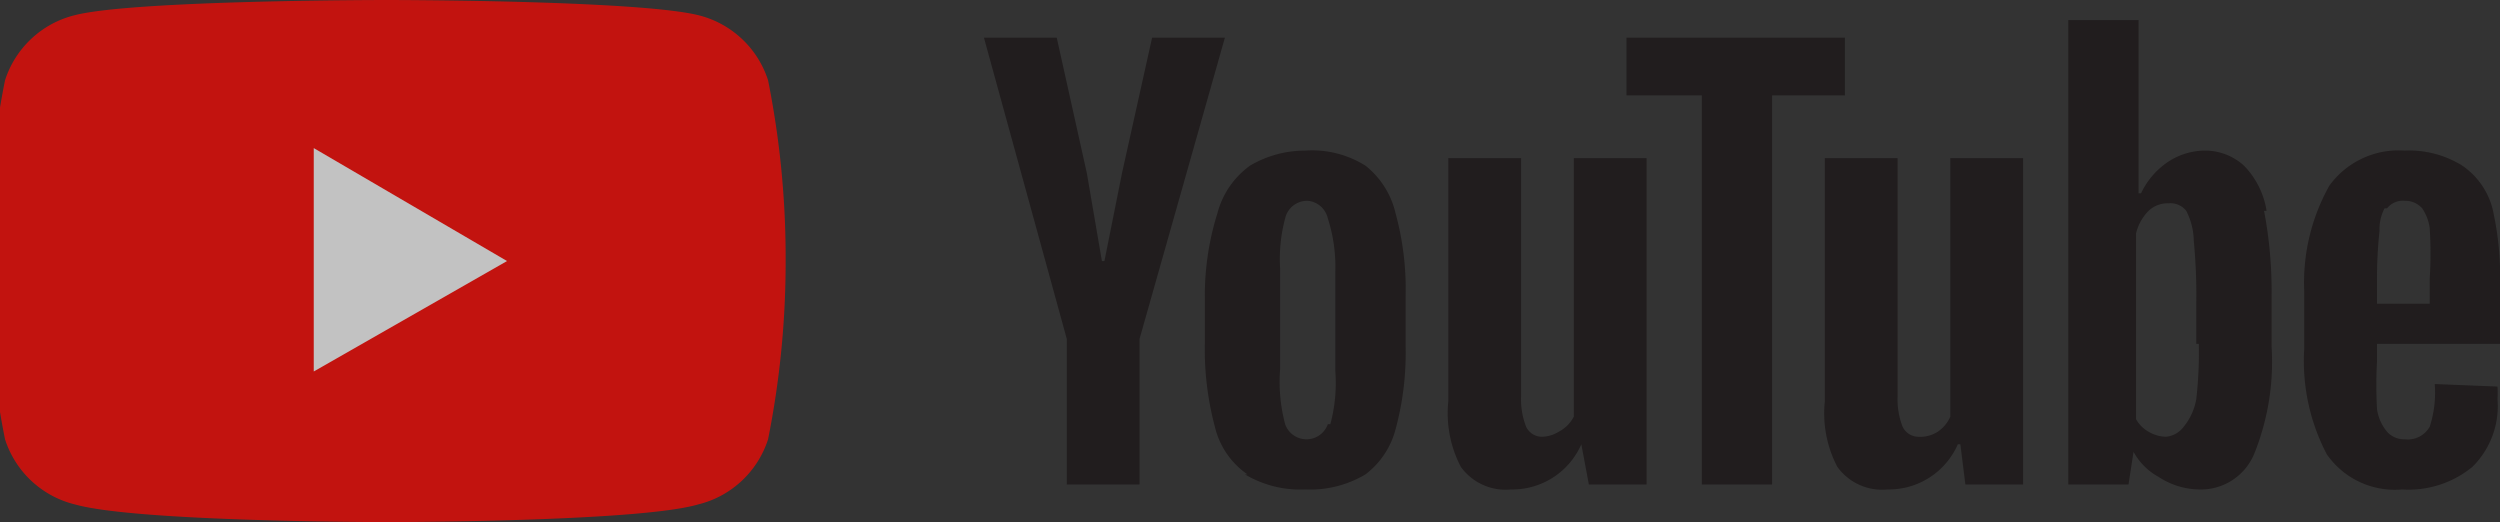 <svg xmlns="http://www.w3.org/2000/svg" width="99.6" height="20.8">
  <rect width="100%" height="100%" fill="#333333" stroke="none"/>
  <defs>
    <clipPath id="a">
      <path data-name="Retângulo 1921" fill="none" d="M0 0h99.6v20.8H0z"/>
    </clipPath>
  </defs>
  <g data-name="Grupo 959" opacity=".7">
    <g data-name="Grupo 958">
      <g data-name="Grupo 957" clip-path="url(#a)">
        <path data-name="Caminho 4653" d="M30.6 3.2A3.9 3.9 0 0027.8.6C25.3 0 15.4 0 15.4 0S5.4 0 3 .6A3.9 3.9 0 00.2 3.2a36.1 36.1 0 00-.7 7.2 36.1 36.1 0 00.7 7.1A3.9 3.9 0 003 20.1c2.5.7 12.4.7 12.4.7s10 0 12.4-.7a3.9 3.9 0 002.8-2.6 36 36 0 00.7-7.1 36 36 0 00-.7-7.2z" fill="#ff0600"/>
      </g>
    </g>
    <path data-name="Caminho 4654" d="M12.5 14.8l7.7-4.4-7.7-4.5v9z" fill="#fff"/>
    <path data-name="Caminho 4655" d="M53 16.9a6.3 6.3 0 00.2-2.1v-4a6.3 6.3 0 00-.3-2.1.9.9 0 00-.8-.7.9.9 0 00-.9.7 6.3 6.3 0 00-.2 2v4a6.6 6.6 0 00.2 2.2.9.9 0 00.9.6.9.9 0 00.8-.6zm-3.3 2a3.2 3.2 0 01-1.3-1.9 12 12 0 01-.4-3.3v-1.9a11 11 0 01.5-3.3 3.4 3.4 0 011.3-1.9A4.3 4.3 0 0152 6a4 4 0 012.4.6 3.4 3.4 0 011.2 1.9 11.4 11.4 0 01.4 3.3v2a11.6 11.6 0 01-.4 3.3 3.3 3.3 0 01-1.2 1.8 4.3 4.3 0 01-2.4.6 4.3 4.3 0 01-2.4-.6z" fill="#191415"/>
    <path data-name="Caminho 4656" d="M95 8.3a1.8 1.8 0 00-.2.9 17.6 17.6 0 00-.1 1.9v1h2.1v-1a15.8 15.8 0 000-2 1.8 1.8 0 00-.3-.8.9.9 0 00-.7-.3.8.8 0 00-.7.3zm-.3 5.4v.7a17.3 17.3 0 000 1.9 1.8 1.8 0 00.4.9.9.9 0 00.7.3 1 1 0 001-.5 4.4 4.4 0 00.2-1.7l2.5.1a4 4 0 010 .5 3.4 3.4 0 01-1 2.7 4 4 0 01-2.8.9 3.3 3.3 0 01-3-1.4 8 8 0 01-.9-4.2v-2.3a7.9 7.9 0 011-4.2 3.4 3.4 0 013-1.4 4 4 0 012.3.6 3 3 0 011.2 1.7 12.4 12.4 0 01.3 3.2v2.2z" fill="#191415"/>
    <path data-name="Caminho 4657" d="M42.5 13.5l-3.3-12h2.9l1.2 5.4.6 3.5h.1l.7-3.5 1.2-5.4h2.9l-3.4 12v5.8h-2.9v-5.8z" fill="#191415"/>
    <path data-name="Caminho 4658" d="M65.6 6.3v13h-2.3l-.3-1.6a3 3 0 01-2.8 1.8 2.2 2.2 0 01-2-.9 4.6 4.6 0 01-.5-2.6V6.3h2.9v9.5a3 3 0 00.2 1.2.7.7 0 00.6.4 1.3 1.3 0 00.7-.2 1.4 1.4 0 00.6-.6V6.3z" fill="#191415"/>
    <path data-name="Caminho 4659" d="M80.6 6.3v13h-2.3l-.2-1.6H78a3 3 0 01-2.8 1.8 2.2 2.2 0 01-2-.9 4.6 4.6 0 01-.5-2.6V6.3h2.9v9.5a3 3 0 00.2 1.2.7.7 0 00.6.4 1.3 1.3 0 00.8-.2 1.4 1.4 0 00.5-.6V6.3z" fill="#191415"/>
    <path data-name="Caminho 4660" d="M73.5 3.8h-2.9v15.5h-2.8V3.8h-3V1.5h8.7v2.3z" fill="#191415"/>
    <path data-name="Caminho 4661" d="M87.6 13.7a16.4 16.4 0 01-.1 2.2A2.4 2.4 0 0187 17a1 1 0 01-.7.4 1.4 1.4 0 01-.7-.2 1.3 1.3 0 01-.5-.5V9.3a1.9 1.9 0 01.5-.9 1.1 1.1 0 01.8-.3.8.8 0 01.7.3 2.7 2.7 0 01.3 1.2 21.9 21.9 0 01.1 2.4v1.7zm2.7-5.3a3.3 3.3 0 00-.9-1.8 2.3 2.3 0 00-1.6-.6 2.7 2.7 0 00-1.5.5 3.1 3.1 0 00-1 1.2h-.1V.8h-2.8v18.5h2.4L85 18a2.5 2.5 0 001 1 3 3 0 001.6.5 2.3 2.3 0 002.2-1.4 9.8 9.8 0 00.7-4.3v-2a17 17 0 00-.3-3.4z" fill="#191415"/>
  </g>
</svg>
